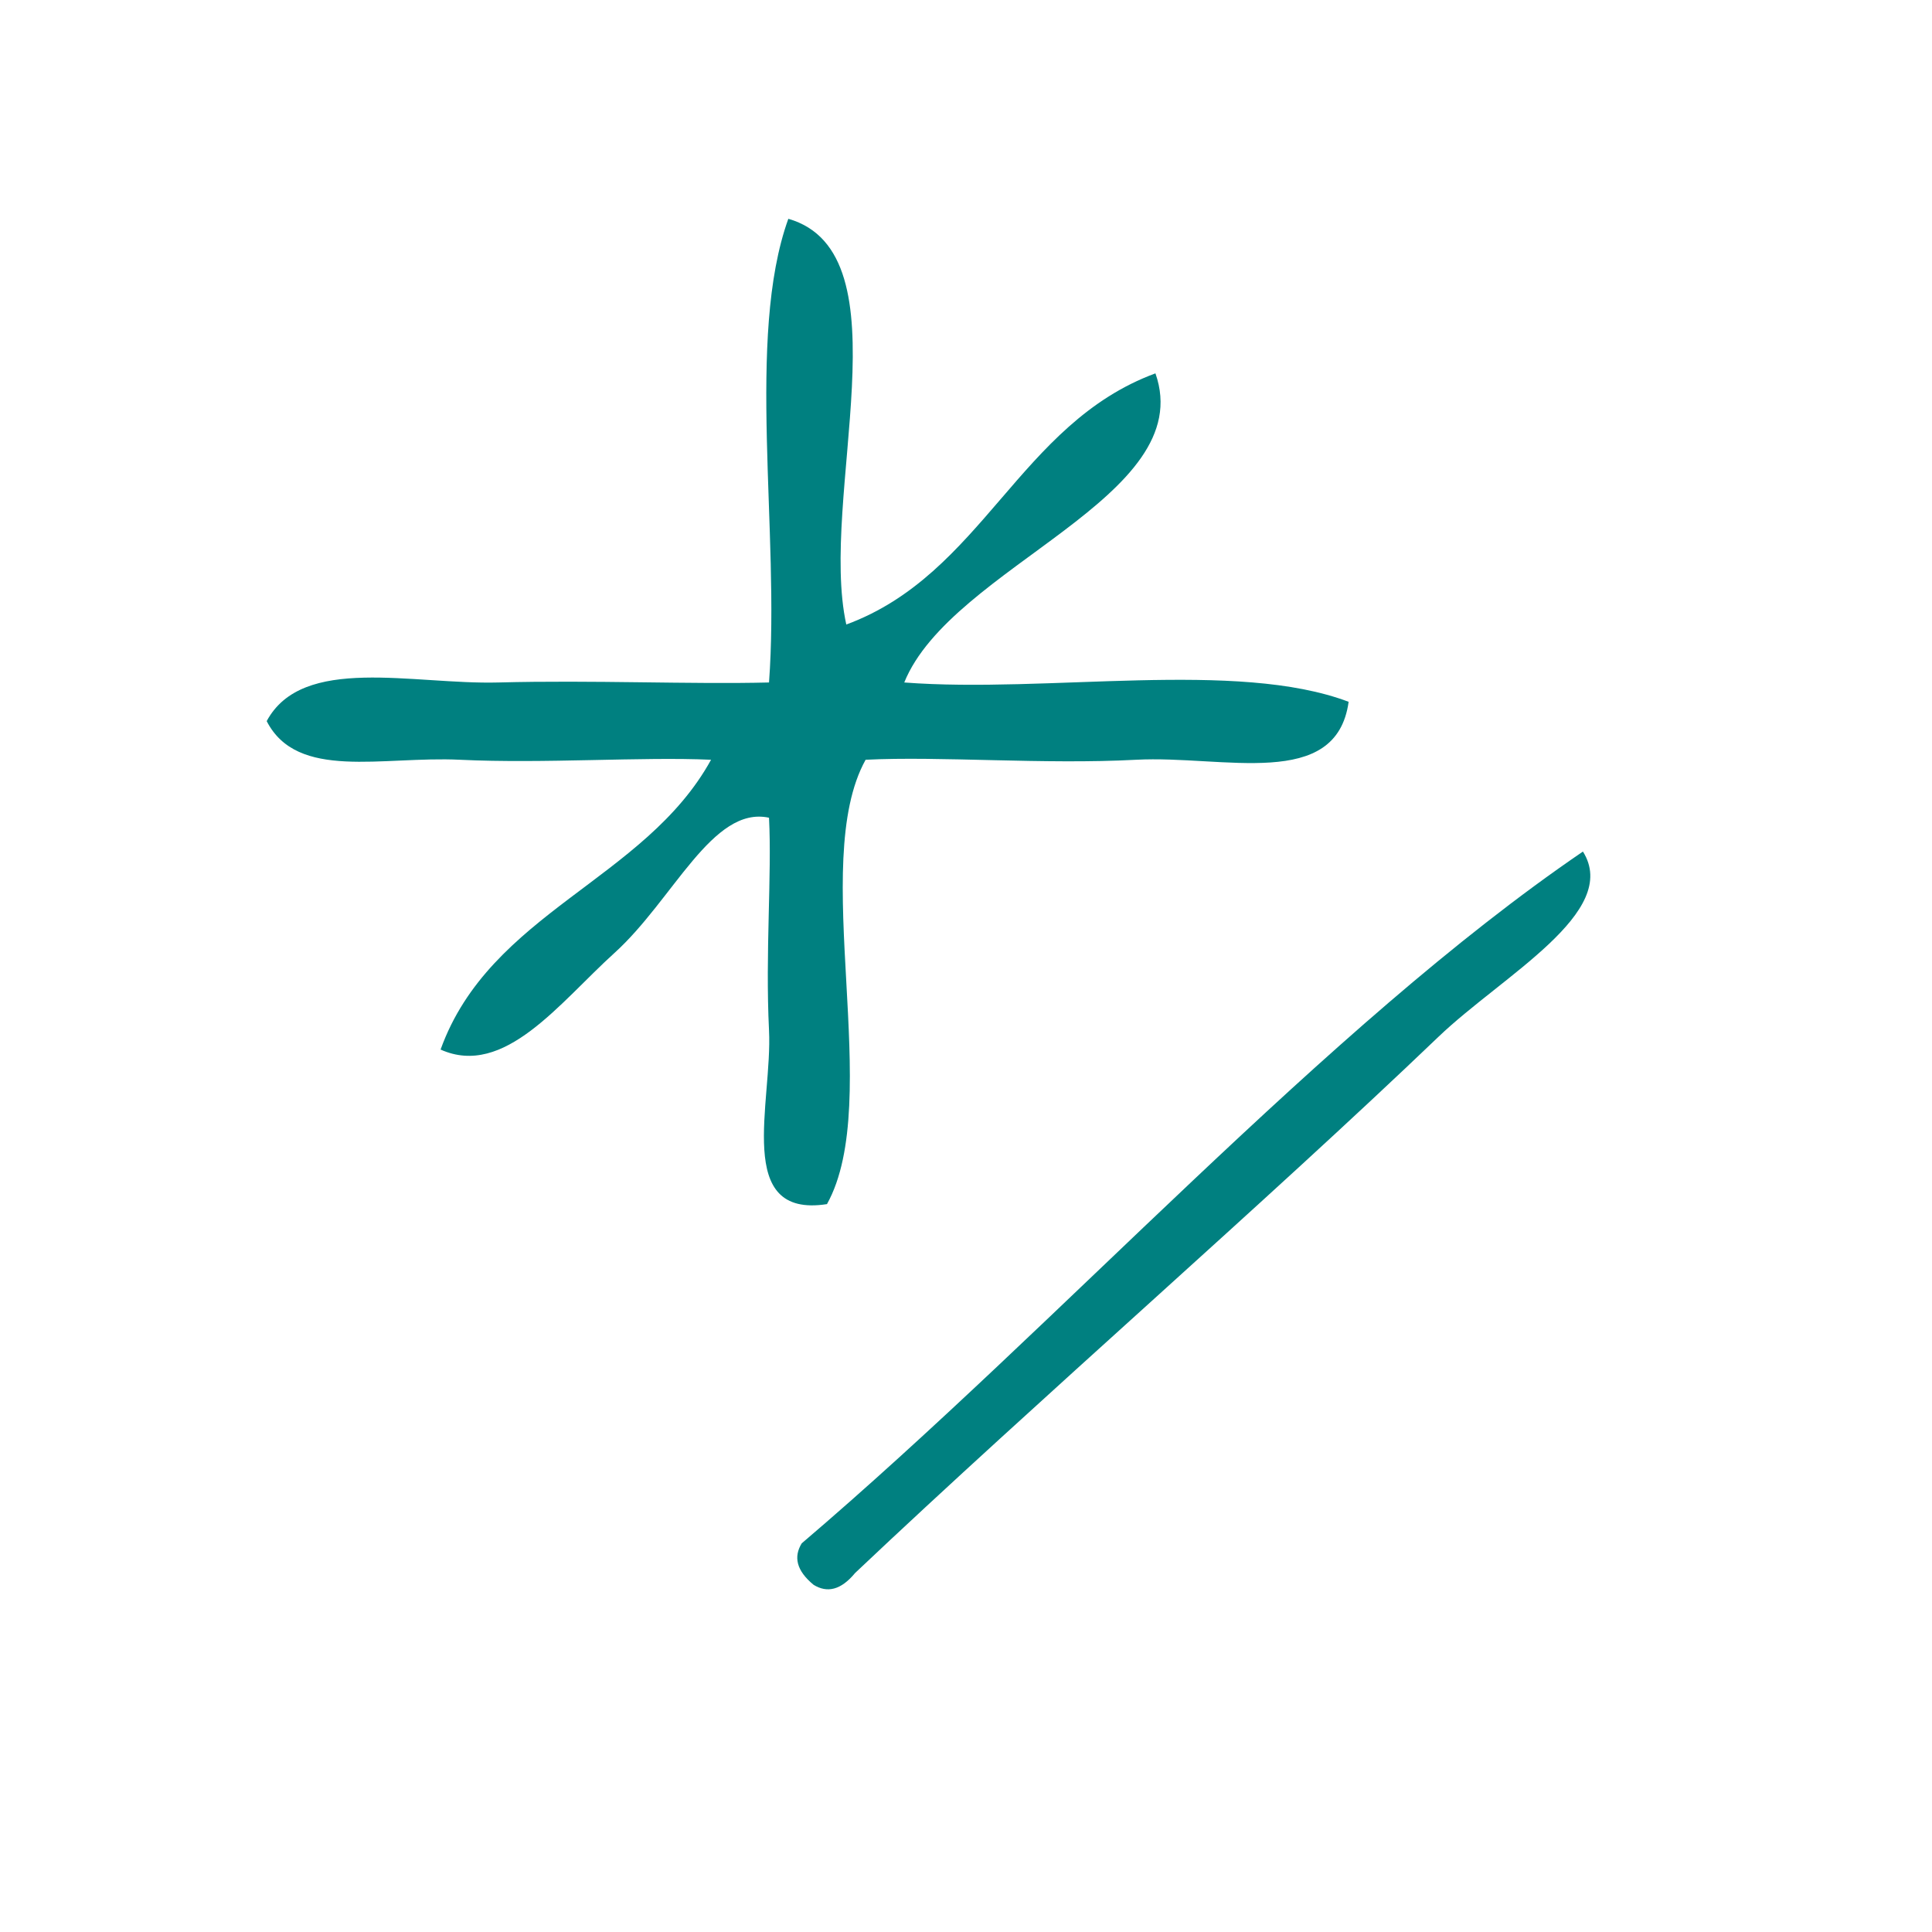 <?xml version="1.0" encoding="UTF-8" standalone="no"?>
<!-- Generator: Adobe Illustrator 15.0.0, SVG Export Plug-In . SVG Version: 6.00 Build 0)  -->

<svg
   xmlns:dc="http://purl.org/dc/elements/1.1/"
   xmlns:cc="http://creativecommons.org/ns#"
   xmlns:rdf="http://www.w3.org/1999/02/22-rdf-syntax-ns#"
   xmlns:svg="http://www.w3.org/2000/svg"
   xmlns="http://www.w3.org/2000/svg"
   xmlns:sodipodi="http://sodipodi.sourceforge.net/DTD/sodipodi-0.dtd"
   xmlns:inkscape="http://www.inkscape.org/namespaces/inkscape"
   version="1.1"
   id="Calque_1"
   x="0px"
   y="0px"
   width="100px"
   height="100px"
   viewBox="0 0 100 100"
   style="enable-background:new 0 0 100 100;"
   xml:space="preserve"
   sodipodi:docname="unideo-34-oblique.svg"
   inkscape:version="0.92.3 (2405546, 2018-03-11)"><defs
   id="defs17" /><sodipodi:namedview
   pagecolor="#ffffff"
   bordercolor="#666666"
   borderopacity="1"
   objecttolerance="10"
   gridtolerance="10"
   guidetolerance="10"
   inkscape:pageopacity="0"
   inkscape:pageshadow="2"
   inkscape:window-width="756"
   inkscape:window-height="480"
   id="namedview15"
   showgrid="false"
   inkscape:zoom="2.36"
   inkscape:cx="50"
   inkscape:cy="50"
   inkscape:window-x="0"
   inkscape:window-y="0"
   inkscape:window-maximized="0"
   inkscape:current-layer="g8" />
<g
   id="g12"
   style="fill:#008080;fill-opacity:1">
	<g
   id="g10"
   style="fill:#008080;fill-opacity:1">
		<g
   id="g8"
   style="fill:#008080;fill-opacity:1">
			<path
   d="m 40.804,11.325 c 6.216,1.784 1.555,14.446 3,21 7.062,-2.604 8.938,-10.396 16.001,-13 2.26,6.418 -10.562,9.969 -13.001,16 7.433,0.568 17.198,-1.197 23.001,1 -0.64,4.614 -6.482,2.76 -11,3 -4.764,0.255 -10.154,-0.195 -14.001,0 -2.98,5.353 0.981,17.648 -2,23 -4.834,0.753 -2.814,-5.256 -3,-9 -0.197,-4.011 0.152,-8.023 0,-11 -2.929,-0.631 -4.945,4.236 -8,7 -2.84,2.57 -5.702,6.48 -9,5 2.561,-7.106 10.568,-8.765 14,-15 -3.597,-0.163 -8.658,0.21 -13,0 -4.026,-0.194 -8.417,1.09 -10,-2 1.854,-3.451 7.562,-1.881 12,-2 4.866,-0.13 9.98,0.102 14,0 0.575,-7.758 -1.208,-17.875 1,-24 z"
   id="path2"
   style="fill:#008080;fill-opacity:1"
   inkscape:connector-curvature="0" />
			<path
   d="m 81.932,44.076 c 1.973,3.139 -4.169,6.42 -7.482,9.593 -8.909,8.534 -20.599,18.678 -30.187,27.746 -0.747,0.906 -1.459,1.04 -2.149,0.617 -0.906,-0.745 -1.04,-1.459 -0.617,-2.149 C 54.955,68.417 68.572,53.189 81.932,44.076 Z"
   id="path4"
   style="fill:#008080;fill-opacity:1"
   inkscape:connector-curvature="0" />
			
		</g>
	</g>
</g>
</svg>